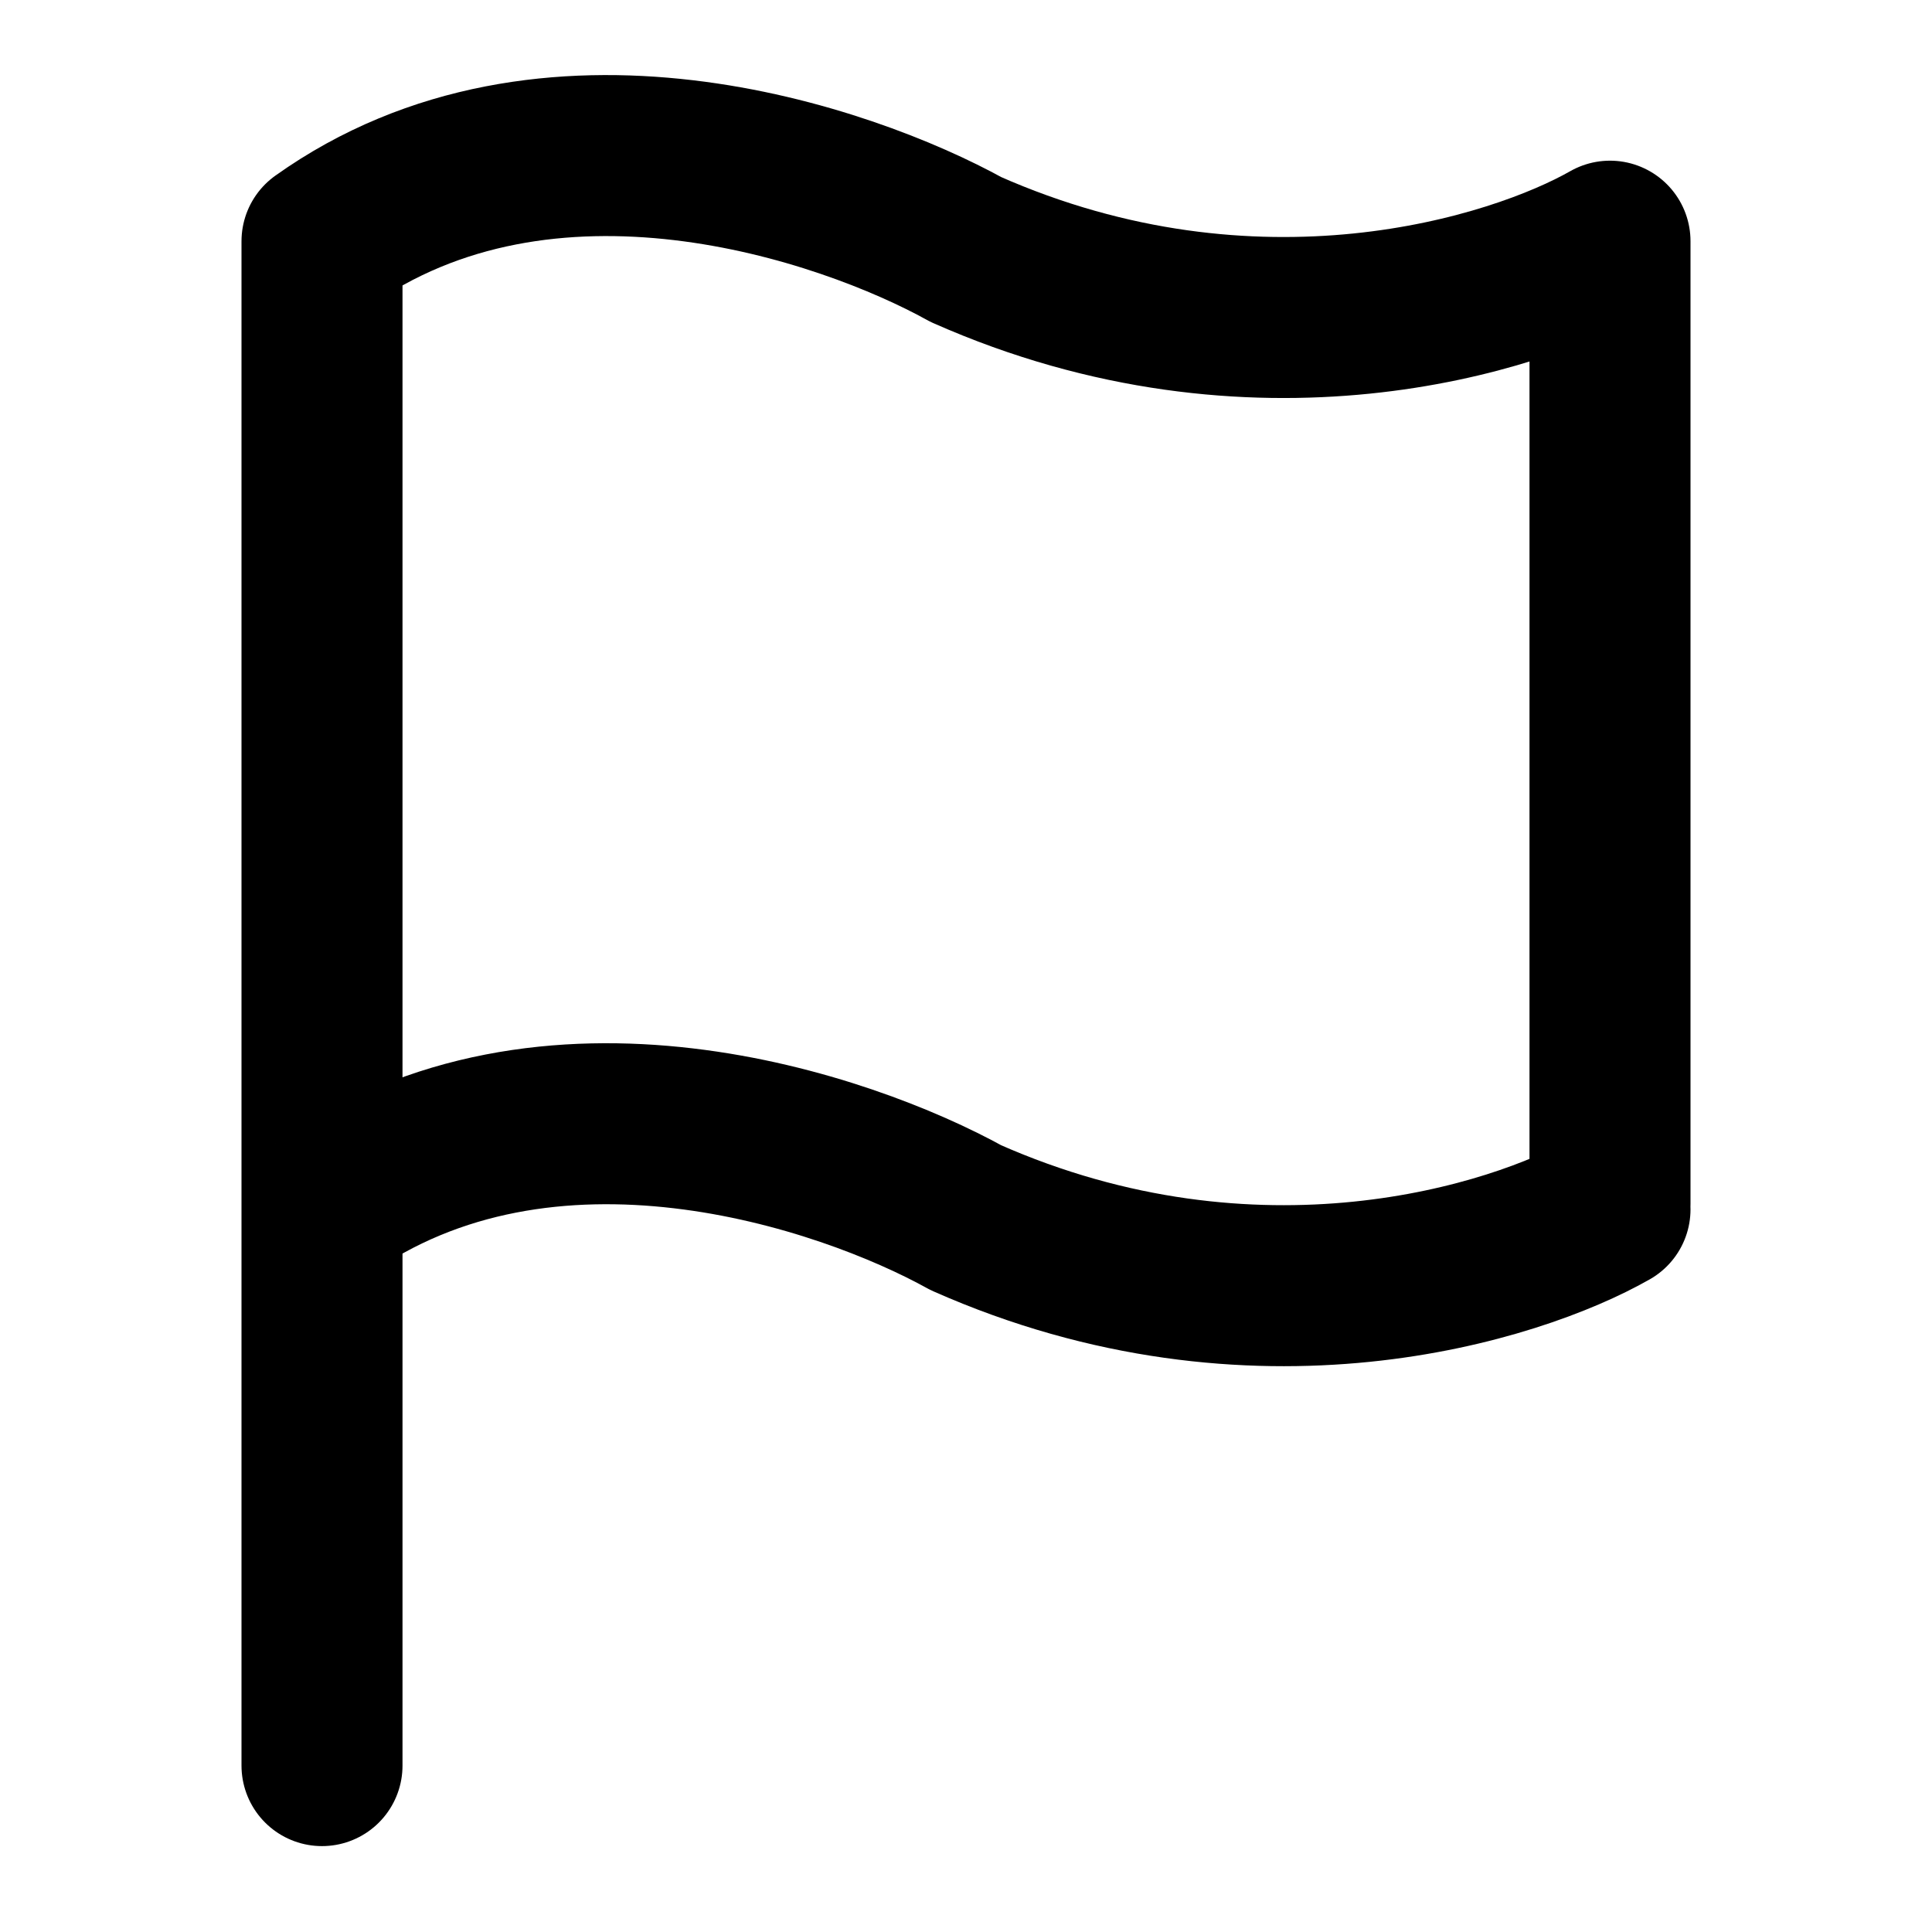 <svg xmlns="http://www.w3.org/2000/svg" xmlns:xlink="http://www.w3.org/1999/xlink" width="1024" zoomAndPan="magnify" viewBox="0 0 768 768" height="1024" preserveAspectRatio="xMidYMid meet" version="1.0"><path stroke-linecap="round" transform="matrix(32, 0, 0, 32, 0, 0)" fill="none" stroke-linejoin="round" d="M 20 15.023 C 18.833 15.688 15.6 16.722 12 15.127 C 10.5 14.297 6.8 13.03 4 15.023 M 4 21.933 L 4 2.997 C 6.8 1.003 10.5 2.27 12 3.1 C 15.6 4.695 18.833 3.661 20 2.996 L 20 14.956 " stroke="#000000" stroke-width="2" stroke-opacity="1" stroke-miterlimit="4"/></svg>